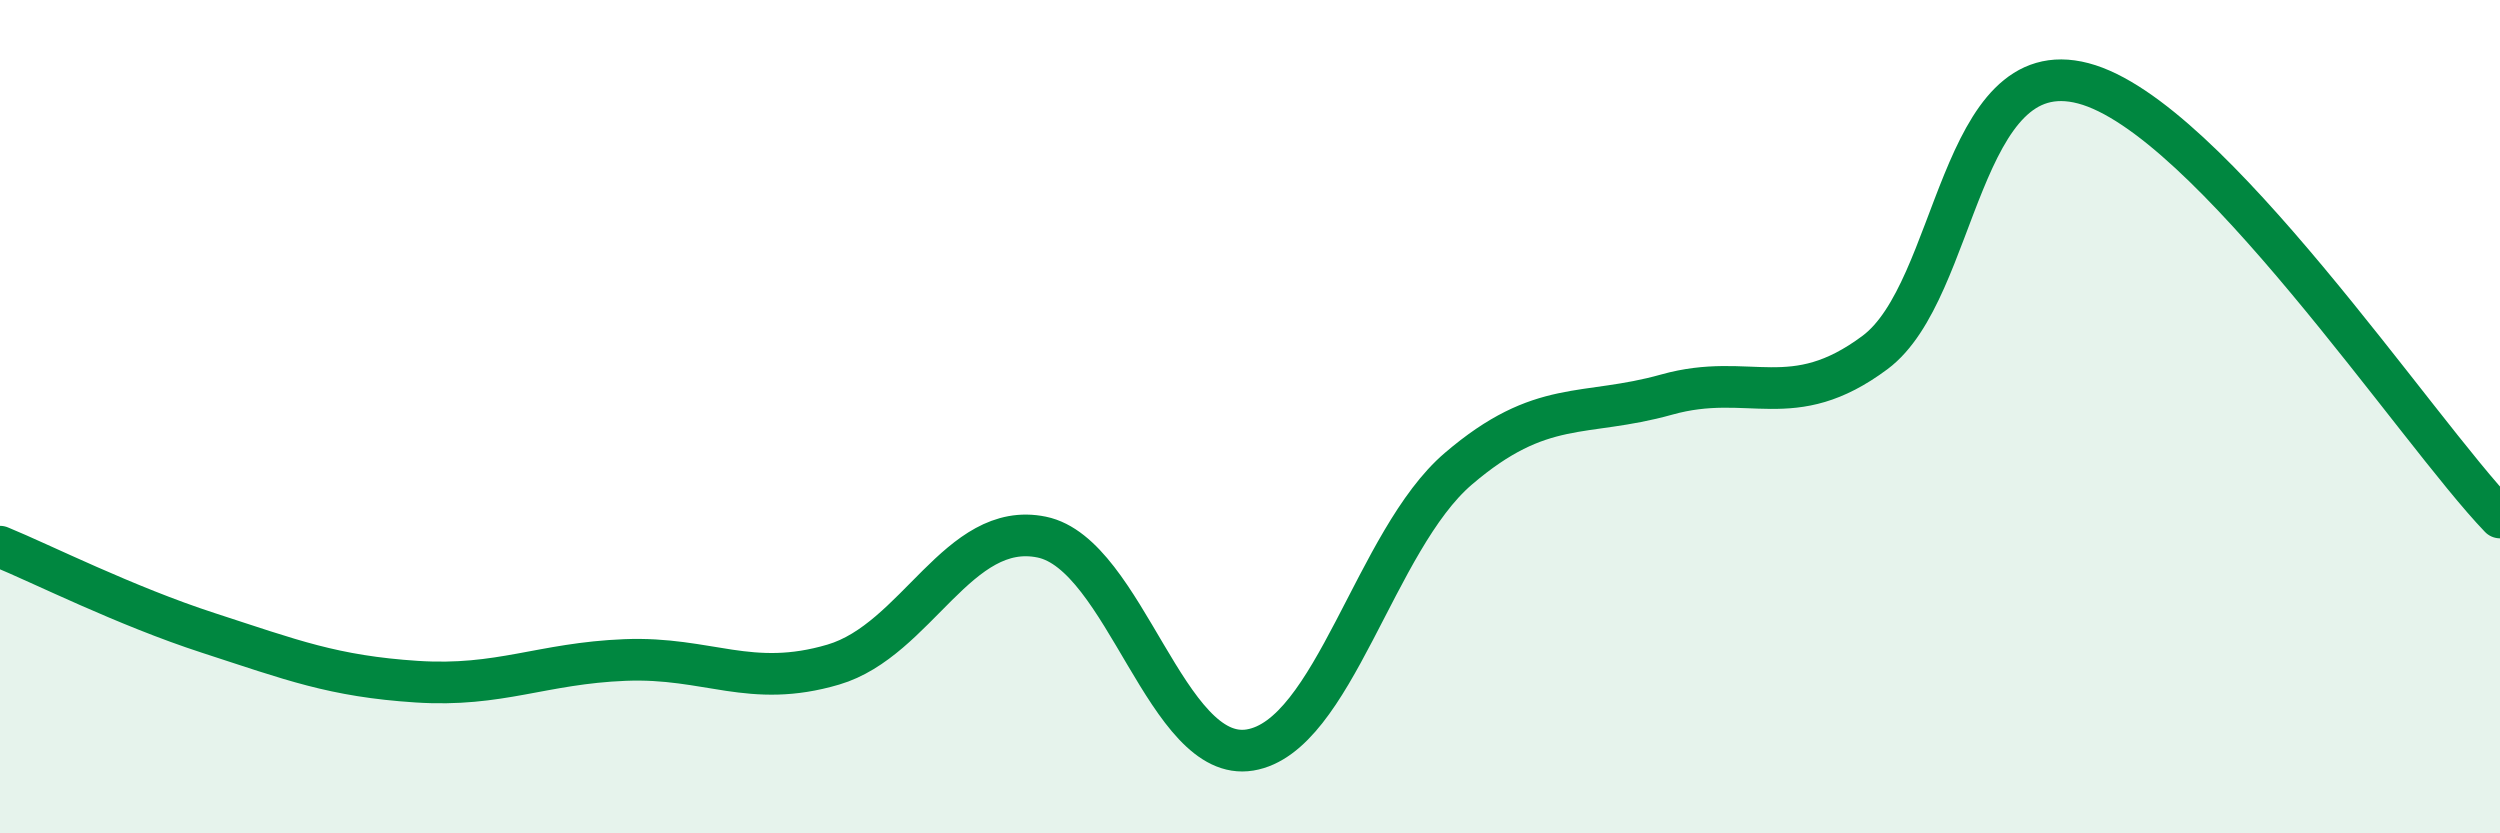 
    <svg width="60" height="20" viewBox="0 0 60 20" xmlns="http://www.w3.org/2000/svg">
      <path
        d="M 0,13.12 C 1,13.53 3,14.54 5,15.19 C 7,15.84 8,16.23 10,16.36 C 12,16.49 13,15.92 15,15.84 C 17,15.76 18,16.54 20,15.95 C 22,15.36 23,12.48 25,12.89 C 27,13.3 28,18.33 30,18 C 32,17.67 33,12.96 35,11.25 C 37,9.54 38,10.03 40,9.47 C 42,8.91 43,9.95 45,8.46 C 47,6.97 47,1.21 50,2 C 53,2.79 58,10.34 60,12.42L60 20L0 20Z"
        fill="#008740"
        opacity="0.1"
        stroke-linecap="round"
        stroke-linejoin="round"
      />
      <path
        d="M 0,13.12 C 1,13.53 3,14.54 5,15.19 C 7,15.84 8,16.23 10,16.36 C 12,16.49 13,15.92 15,15.84 C 17,15.76 18,16.54 20,15.95 C 22,15.36 23,12.48 25,12.89 C 27,13.3 28,18.33 30,18 C 32,17.67 33,12.96 35,11.25 C 37,9.54 38,10.03 40,9.47 C 42,8.91 43,9.95 45,8.46 C 47,6.97 47,1.21 50,2 C 53,2.79 58,10.34 60,12.42"
        stroke="#008740"
        stroke-width="1"
        fill="none"
        stroke-linecap="round"
        stroke-linejoin="round"
      />
    </svg>
  